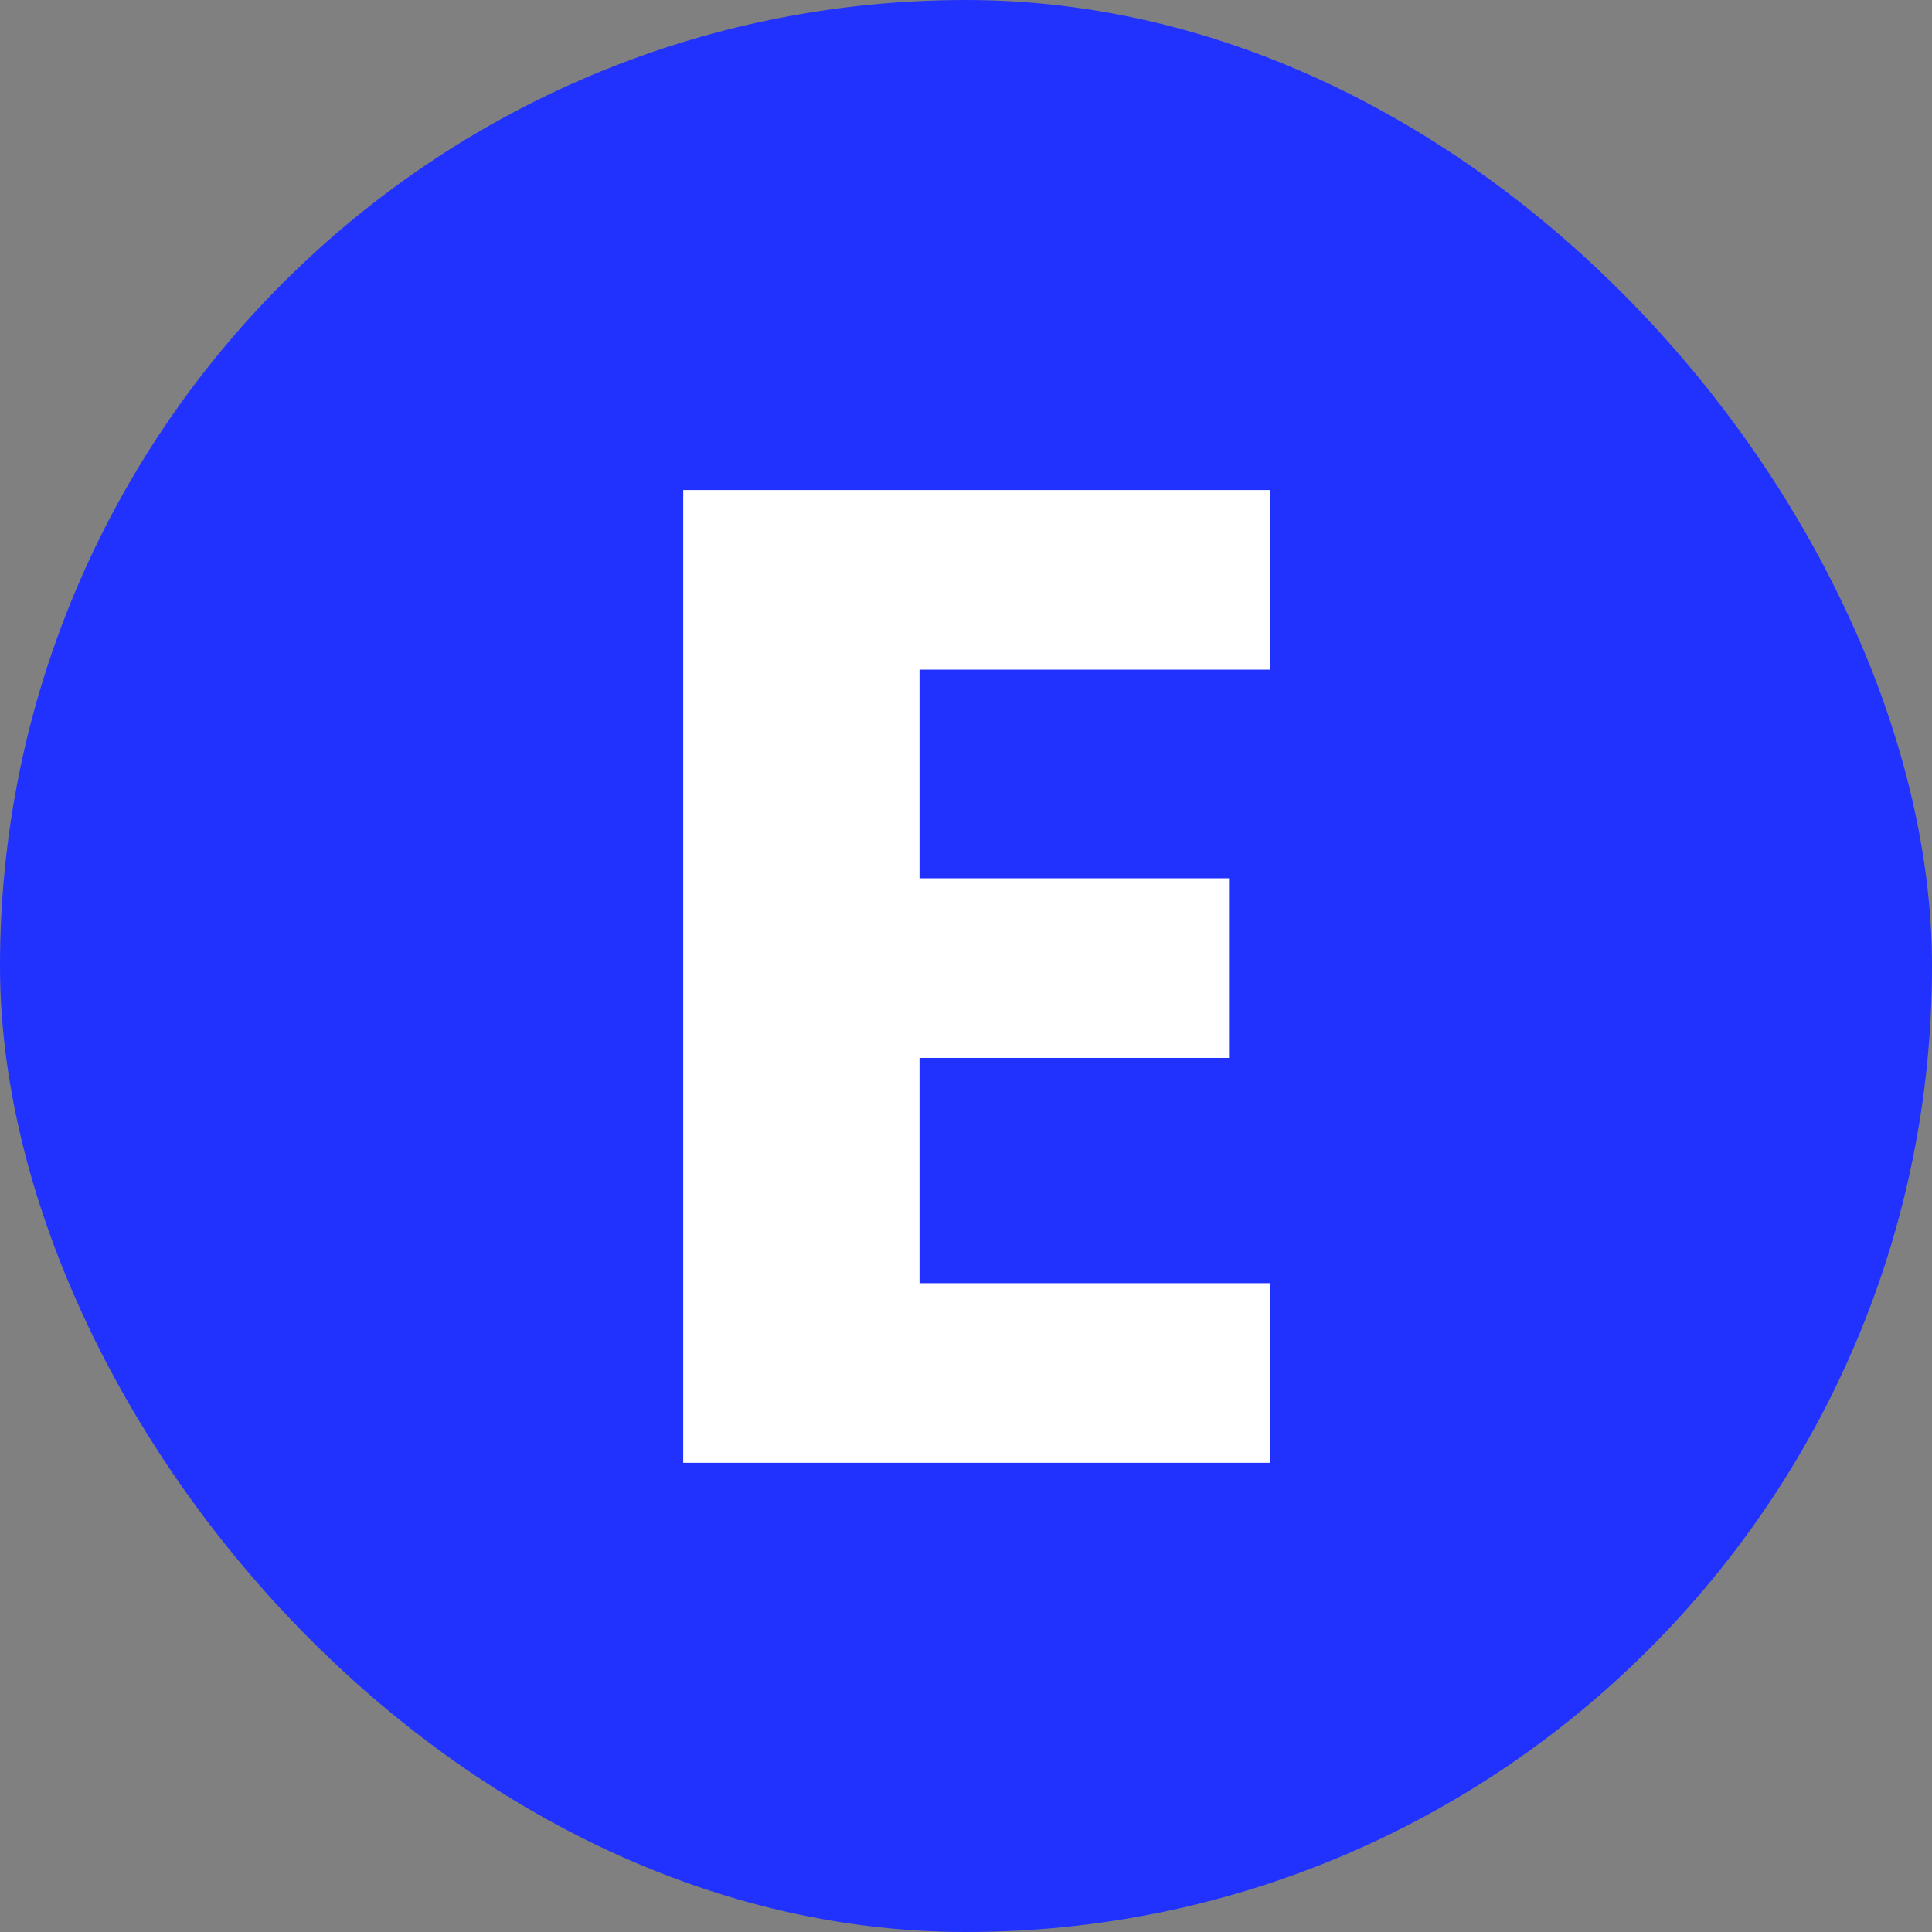<svg width="70" height="70" viewBox="0 0 70 70" fill="none" xmlns="http://www.w3.org/2000/svg">
    <rect x="0" y="0" width="70" height="70" fill="#808080" stroke="none"/>
    <rect width="70" height="70" rx="35" fill="#2132FF" />
    <path
        d="M33.316 24.263V31.823H44.53V38.331H33.316V46.492H46.032V53H24.755V17.755H46.032V24.263H33.316Z"
        fill="white" />
</svg>